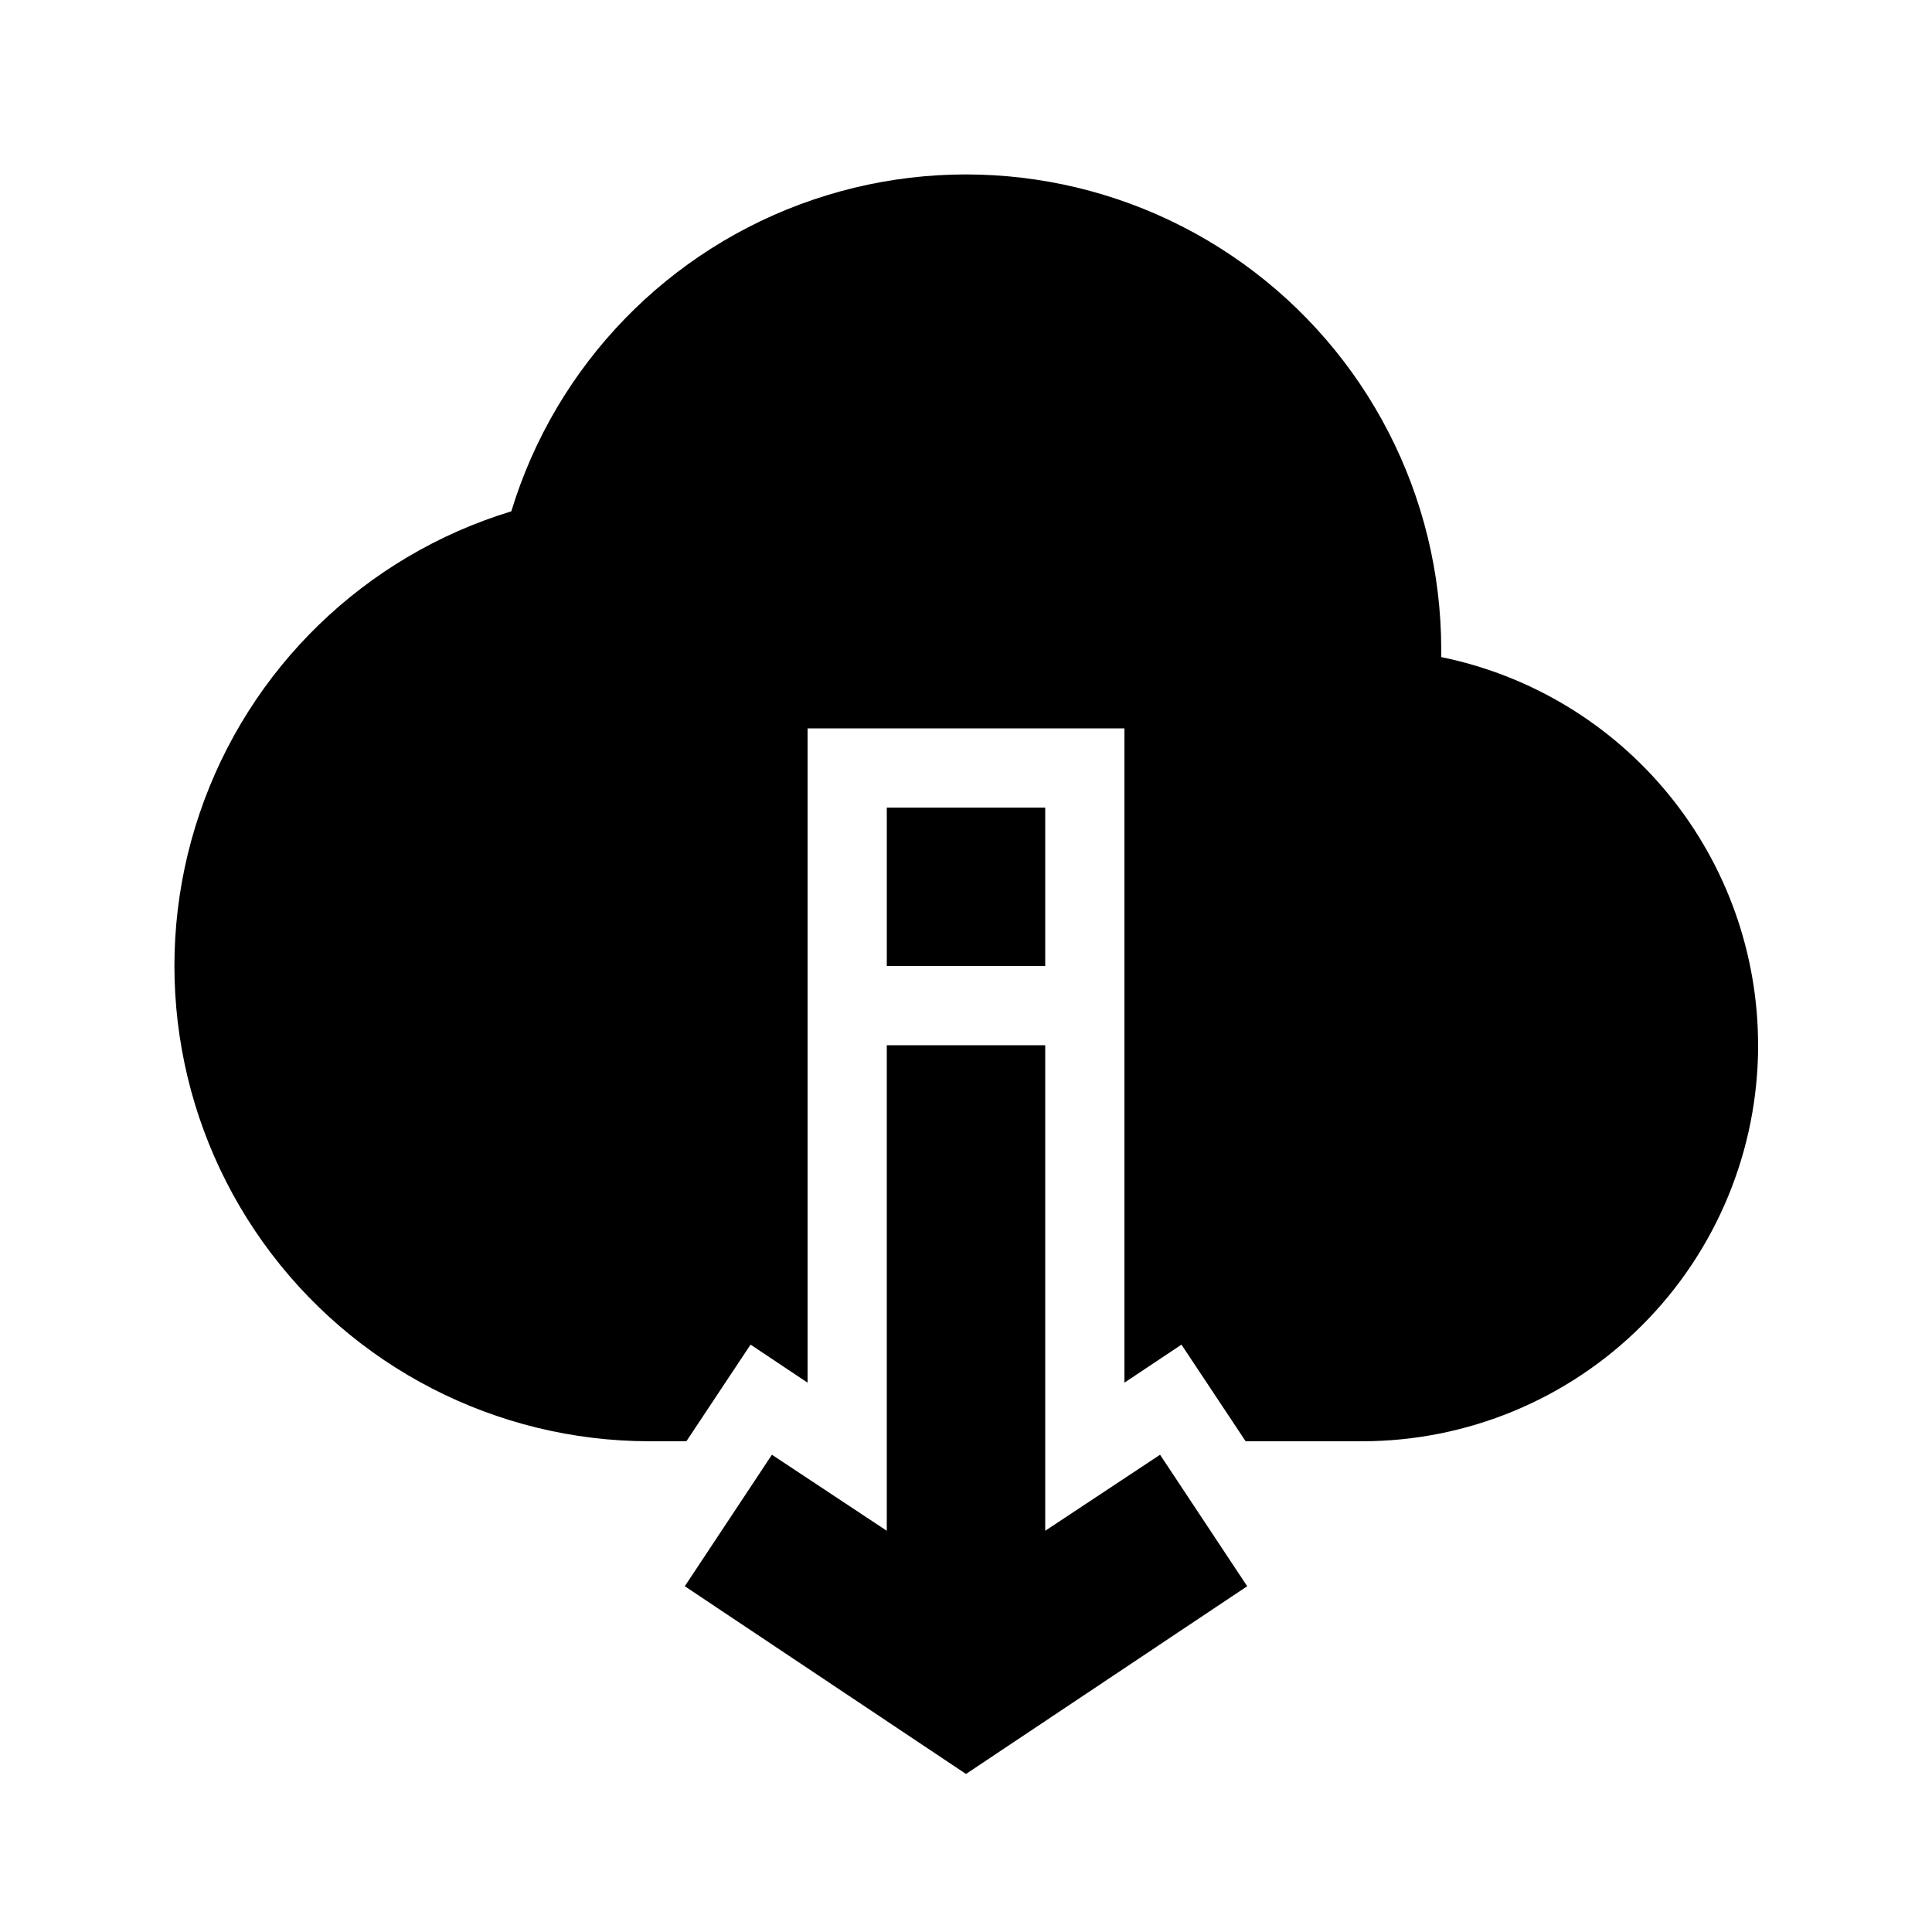<?xml version="1.0" encoding="UTF-8"?>
<!-- Uploaded to: SVG Repo, www.svgrepo.com, Generator: SVG Repo Mixer Tools -->
<svg fill="#000000" width="800px" height="800px" version="1.1" viewBox="144 144 512 512" xmlns="http://www.w3.org/2000/svg">
 <g>
  <path d="m609.92 420.99c0 27.836-11.059 54.531-30.742 74.215-19.684 19.688-46.379 30.742-74.219 30.742h-30.855l-17.004-25.609-15.113 10.078v-173.39h-83.969v173.39l-15.113-10.078-17.004 25.609h-9.867c-40.578-0.047-78.648-19.641-102.27-52.637-23.621-32.992-29.898-75.344-16.863-113.77 13.035-38.426 43.781-68.219 82.602-80.035 11.816-38.82 41.609-69.566 80.035-82.602 38.43-13.035 80.781-6.758 113.77 16.863 32.996 23.617 52.59 61.688 52.637 102.27v2.098c23.711 4.84 45.016 17.723 60.316 36.465 15.305 18.746 23.66 42.199 23.652 66.398z"/>
  <path d="m451.43 529.52-30.438 20.152v-128.68h-41.984v128.68l-30.441-20.152-23.09 34.848 74.523 49.75 74.52-49.75z"/>
  <path d="m379.01 358.02h41.984v41.984h-41.984z"/>
 </g>
</svg>